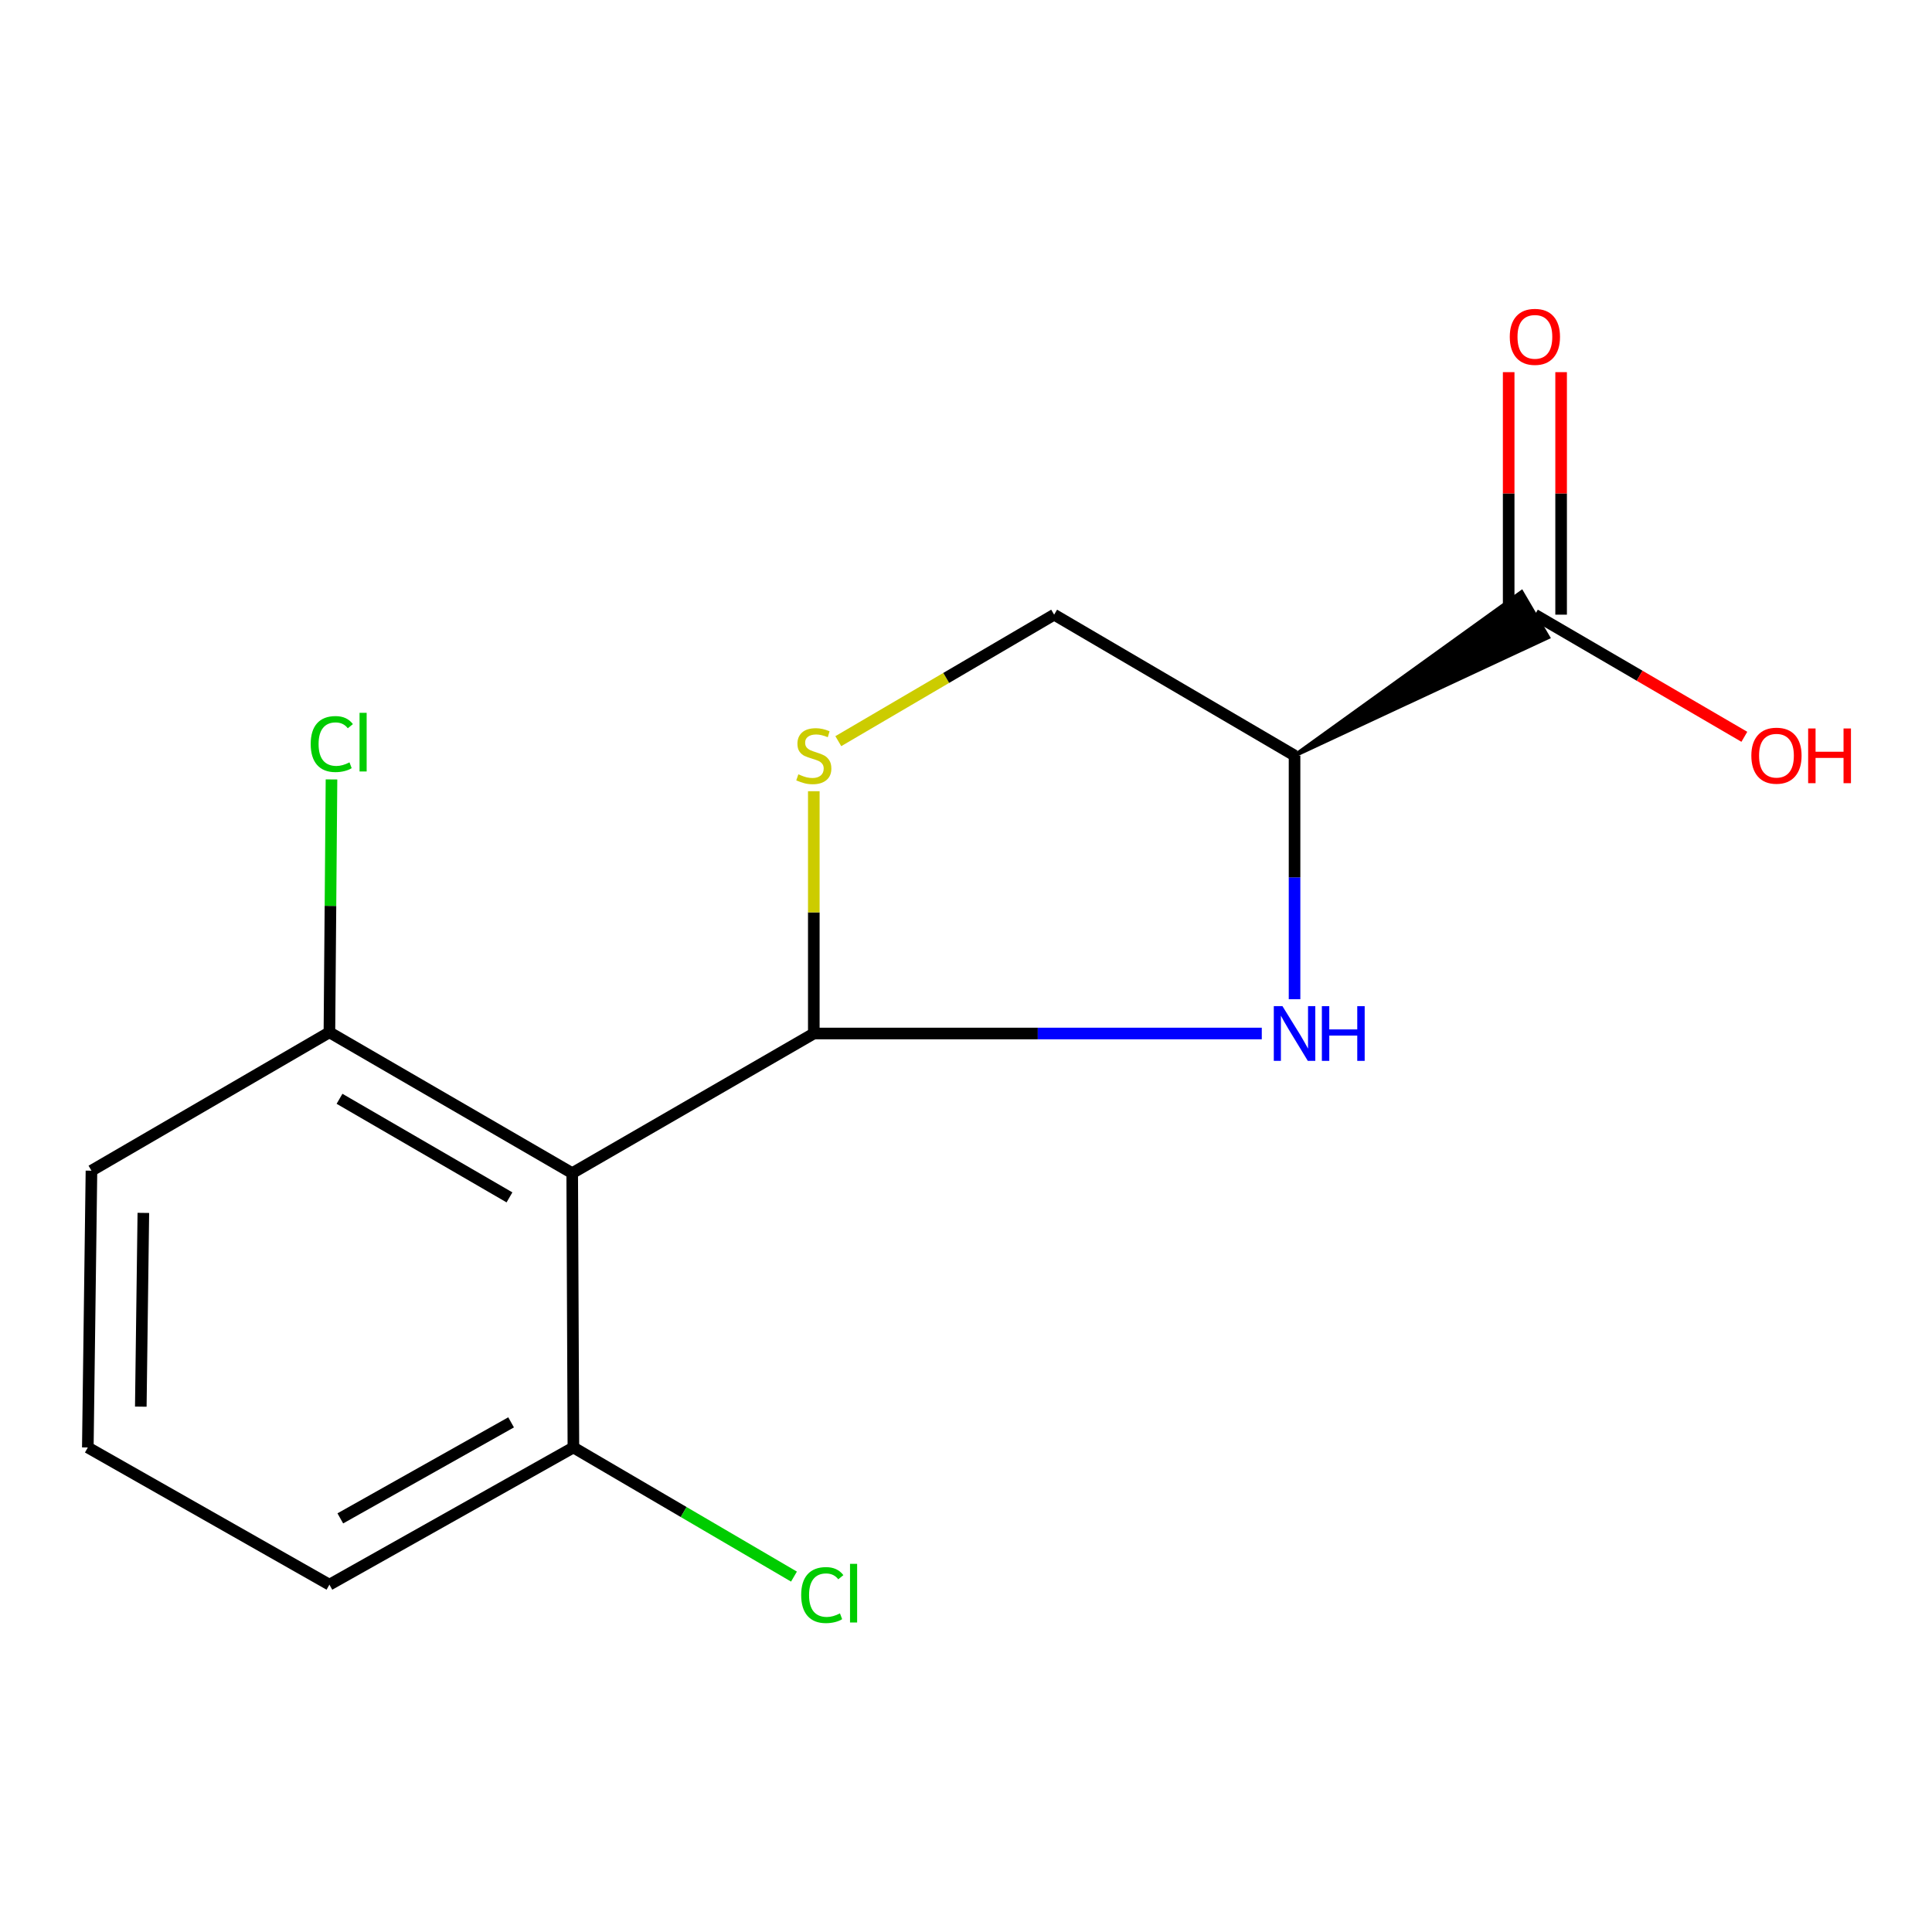 <?xml version='1.0' encoding='iso-8859-1'?>
<svg version='1.1' baseProfile='full'
              xmlns='http://www.w3.org/2000/svg'
                      xmlns:rdkit='http://www.rdkit.org/xml'
                      xmlns:xlink='http://www.w3.org/1999/xlink'
                  xml:space='preserve'
width='1000px' height='1000px' viewBox='0 0 1000 1000'>
<!-- END OF HEADER -->
<rect style='opacity:1.0;fill:#FFFFFF;stroke:none' width='1000' height='1000' x='0' y='0'> </rect>
<path class='bond-0' d='M 421.223,534.941 L 537.159,534.941' style='fill:none;fill-rule:evenodd;stroke:#000000;stroke-width:6px;stroke-linecap:butt;stroke-linejoin:miter;stroke-opacity:1' />
<path class='bond-0' d='M 537.159,534.941 L 653.095,534.941' style='fill:none;fill-rule:evenodd;stroke:#0000FF;stroke-width:6px;stroke-linecap:butt;stroke-linejoin:miter;stroke-opacity:1' />
<path class='bond-1' d='M 421.223,534.941 L 296.173,607.215' style='fill:none;fill-rule:evenodd;stroke:#000000;stroke-width:6px;stroke-linecap:butt;stroke-linejoin:miter;stroke-opacity:1' />
<path class='bond-3' d='M 421.223,534.941 L 421.223,472.238' style='fill:none;fill-rule:evenodd;stroke:#000000;stroke-width:6px;stroke-linecap:butt;stroke-linejoin:miter;stroke-opacity:1' />
<path class='bond-3' d='M 421.223,472.238 L 421.223,409.535' style='fill:none;fill-rule:evenodd;stroke:#CCCC00;stroke-width:6px;stroke-linecap:butt;stroke-linejoin:miter;stroke-opacity:1' />
<path class='bond-2' d='M 670.056,517.184 L 670.056,454.121' style='fill:none;fill-rule:evenodd;stroke:#0000FF;stroke-width:6px;stroke-linecap:butt;stroke-linejoin:miter;stroke-opacity:1' />
<path class='bond-2' d='M 670.056,454.121 L 670.056,391.058' style='fill:none;fill-rule:evenodd;stroke:#000000;stroke-width:6px;stroke-linecap:butt;stroke-linejoin:miter;stroke-opacity:1' />
<path class='bond-6' d='M 296.173,607.215 L 170.505,534.323' style='fill:none;fill-rule:evenodd;stroke:#000000;stroke-width:6px;stroke-linecap:butt;stroke-linejoin:miter;stroke-opacity:1' />
<path class='bond-6' d='M 263.704,619.76 L 175.736,568.735' style='fill:none;fill-rule:evenodd;stroke:#000000;stroke-width:6px;stroke-linecap:butt;stroke-linejoin:miter;stroke-opacity:1' />
<path class='bond-7' d='M 296.173,607.215 L 296.791,749.214' style='fill:none;fill-rule:evenodd;stroke:#000000;stroke-width:6px;stroke-linecap:butt;stroke-linejoin:miter;stroke-opacity:1' />
<path class='bond-4' d='M 670.056,391.058 L 801.32,329.859 L 787.596,306.442 Z' style='fill:#000000;fill-rule:evenodd;fill-opacity:1;stroke:#000000;stroke-width:2px;stroke-linecap:butt;stroke-linejoin:miter;stroke-opacity:1;' />
<path class='bond-15' d='M 670.056,391.058 L 545.624,318.151' style='fill:none;fill-rule:evenodd;stroke:#000000;stroke-width:6px;stroke-linecap:butt;stroke-linejoin:miter;stroke-opacity:1' />
<path class='bond-5' d='M 433.908,383.624 L 489.766,350.887' style='fill:none;fill-rule:evenodd;stroke:#CCCC00;stroke-width:6px;stroke-linecap:butt;stroke-linejoin:miter;stroke-opacity:1' />
<path class='bond-5' d='M 489.766,350.887 L 545.624,318.151' style='fill:none;fill-rule:evenodd;stroke:#000000;stroke-width:6px;stroke-linecap:butt;stroke-linejoin:miter;stroke-opacity:1' />
<path class='bond-8' d='M 808.029,318.151 L 808.029,255.388' style='fill:none;fill-rule:evenodd;stroke:#000000;stroke-width:6px;stroke-linecap:butt;stroke-linejoin:miter;stroke-opacity:1' />
<path class='bond-8' d='M 808.029,255.388 L 808.029,192.624' style='fill:none;fill-rule:evenodd;stroke:#FF0000;stroke-width:6px;stroke-linecap:butt;stroke-linejoin:miter;stroke-opacity:1' />
<path class='bond-8' d='M 780.887,318.151 L 780.887,255.388' style='fill:none;fill-rule:evenodd;stroke:#000000;stroke-width:6px;stroke-linecap:butt;stroke-linejoin:miter;stroke-opacity:1' />
<path class='bond-8' d='M 780.887,255.388 L 780.887,192.624' style='fill:none;fill-rule:evenodd;stroke:#FF0000;stroke-width:6px;stroke-linecap:butt;stroke-linejoin:miter;stroke-opacity:1' />
<path class='bond-9' d='M 794.458,318.151 L 848.666,349.759' style='fill:none;fill-rule:evenodd;stroke:#000000;stroke-width:6px;stroke-linecap:butt;stroke-linejoin:miter;stroke-opacity:1' />
<path class='bond-9' d='M 848.666,349.759 L 902.874,381.368' style='fill:none;fill-rule:evenodd;stroke:#FF0000;stroke-width:6px;stroke-linecap:butt;stroke-linejoin:miter;stroke-opacity:1' />
<path class='bond-11' d='M 170.505,534.323 L 171.043,468.877' style='fill:none;fill-rule:evenodd;stroke:#000000;stroke-width:6px;stroke-linecap:butt;stroke-linejoin:miter;stroke-opacity:1' />
<path class='bond-11' d='M 171.043,468.877 L 171.582,403.431' style='fill:none;fill-rule:evenodd;stroke:#00CC00;stroke-width:6px;stroke-linecap:butt;stroke-linejoin:miter;stroke-opacity:1' />
<path class='bond-14' d='M 170.505,534.323 L 47.339,605.948' style='fill:none;fill-rule:evenodd;stroke:#000000;stroke-width:6px;stroke-linecap:butt;stroke-linejoin:miter;stroke-opacity:1' />
<path class='bond-10' d='M 296.791,749.214 L 353.875,782.63' style='fill:none;fill-rule:evenodd;stroke:#000000;stroke-width:6px;stroke-linecap:butt;stroke-linejoin:miter;stroke-opacity:1' />
<path class='bond-10' d='M 353.875,782.63 L 410.959,816.047' style='fill:none;fill-rule:evenodd;stroke:#00CC00;stroke-width:6px;stroke-linecap:butt;stroke-linejoin:miter;stroke-opacity:1' />
<path class='bond-13' d='M 296.791,749.214 L 170.505,820.221' style='fill:none;fill-rule:evenodd;stroke:#000000;stroke-width:6px;stroke-linecap:butt;stroke-linejoin:miter;stroke-opacity:1' />
<path class='bond-13' d='M 264.545,736.206 L 176.145,785.911' style='fill:none;fill-rule:evenodd;stroke:#000000;stroke-width:6px;stroke-linecap:butt;stroke-linejoin:miter;stroke-opacity:1' />
<path class='bond-12' d='M 45.455,749.214 L 170.505,820.221' style='fill:none;fill-rule:evenodd;stroke:#000000;stroke-width:6px;stroke-linecap:butt;stroke-linejoin:miter;stroke-opacity:1' />
<path class='bond-16' d='M 45.455,749.214 L 47.339,605.948' style='fill:none;fill-rule:evenodd;stroke:#000000;stroke-width:6px;stroke-linecap:butt;stroke-linejoin:miter;stroke-opacity:1' />
<path class='bond-16' d='M 72.877,728.081 L 74.197,627.795' style='fill:none;fill-rule:evenodd;stroke:#000000;stroke-width:6px;stroke-linecap:butt;stroke-linejoin:miter;stroke-opacity:1' />
<path  class='atom-1' d='M 663.796 520.781
L 673.076 535.781
Q 673.996 537.261, 675.476 539.941
Q 676.956 542.621, 677.036 542.781
L 677.036 520.781
L 680.796 520.781
L 680.796 549.101
L 676.916 549.101
L 666.956 532.701
Q 665.796 530.781, 664.556 528.581
Q 663.356 526.381, 662.996 525.701
L 662.996 549.101
L 659.316 549.101
L 659.316 520.781
L 663.796 520.781
' fill='#0000FF'/>
<path  class='atom-1' d='M 684.196 520.781
L 688.036 520.781
L 688.036 532.821
L 702.516 532.821
L 702.516 520.781
L 706.356 520.781
L 706.356 549.101
L 702.516 549.101
L 702.516 536.021
L 688.036 536.021
L 688.036 549.101
L 684.196 549.101
L 684.196 520.781
' fill='#0000FF'/>
<path  class='atom-4' d='M 413.223 400.778
Q 413.543 400.898, 414.863 401.458
Q 416.183 402.018, 417.623 402.378
Q 419.103 402.698, 420.543 402.698
Q 423.223 402.698, 424.783 401.418
Q 426.343 400.098, 426.343 397.818
Q 426.343 396.258, 425.543 395.298
Q 424.783 394.338, 423.583 393.818
Q 422.383 393.298, 420.383 392.698
Q 417.863 391.938, 416.343 391.218
Q 414.863 390.498, 413.783 388.978
Q 412.743 387.458, 412.743 384.898
Q 412.743 381.338, 415.143 379.138
Q 417.583 376.938, 422.383 376.938
Q 425.663 376.938, 429.383 378.498
L 428.463 381.578
Q 425.063 380.178, 422.503 380.178
Q 419.743 380.178, 418.223 381.338
Q 416.703 382.458, 416.743 384.418
Q 416.743 385.938, 417.503 386.858
Q 418.303 387.778, 419.423 388.298
Q 420.583 388.818, 422.503 389.418
Q 425.063 390.218, 426.583 391.018
Q 428.103 391.818, 429.183 393.458
Q 430.303 395.058, 430.303 397.818
Q 430.303 401.738, 427.663 403.858
Q 425.063 405.938, 420.703 405.938
Q 418.183 405.938, 416.263 405.378
Q 414.383 404.858, 412.143 403.938
L 413.223 400.778
' fill='#CCCC00'/>
<path  class='atom-9' d='M 781.458 174.347
Q 781.458 167.547, 784.818 163.747
Q 788.178 159.947, 794.458 159.947
Q 800.738 159.947, 804.098 163.747
Q 807.458 167.547, 807.458 174.347
Q 807.458 181.227, 804.058 185.147
Q 800.658 189.027, 794.458 189.027
Q 788.218 189.027, 784.818 185.147
Q 781.458 181.267, 781.458 174.347
M 794.458 185.827
Q 798.778 185.827, 801.098 182.947
Q 803.458 180.027, 803.458 174.347
Q 803.458 168.787, 801.098 165.987
Q 798.778 163.147, 794.458 163.147
Q 790.138 163.147, 787.778 165.947
Q 785.458 168.747, 785.458 174.347
Q 785.458 180.067, 787.778 182.947
Q 790.138 185.827, 794.458 185.827
' fill='#FF0000'/>
<path  class='atom-10' d='M 906.493 391.138
Q 906.493 384.338, 909.853 380.538
Q 913.213 376.738, 919.493 376.738
Q 925.773 376.738, 929.133 380.538
Q 932.493 384.338, 932.493 391.138
Q 932.493 398.018, 929.093 401.938
Q 925.693 405.818, 919.493 405.818
Q 913.253 405.818, 909.853 401.938
Q 906.493 398.058, 906.493 391.138
M 919.493 402.618
Q 923.813 402.618, 926.133 399.738
Q 928.493 396.818, 928.493 391.138
Q 928.493 385.578, 926.133 382.778
Q 923.813 379.938, 919.493 379.938
Q 915.173 379.938, 912.813 382.738
Q 910.493 385.538, 910.493 391.138
Q 910.493 396.858, 912.813 399.738
Q 915.173 402.618, 919.493 402.618
' fill='#FF0000'/>
<path  class='atom-10' d='M 935.893 377.058
L 939.733 377.058
L 939.733 389.098
L 954.213 389.098
L 954.213 377.058
L 958.053 377.058
L 958.053 405.378
L 954.213 405.378
L 954.213 392.298
L 939.733 392.298
L 939.733 405.378
L 935.893 405.378
L 935.893 377.058
' fill='#FF0000'/>
<path  class='atom-11' d='M 414.691 825.604
Q 414.691 818.564, 417.971 814.884
Q 421.291 811.164, 427.571 811.164
Q 433.411 811.164, 436.531 815.284
L 433.891 817.444
Q 431.611 814.444, 427.571 814.444
Q 423.291 814.444, 421.011 817.324
Q 418.771 820.164, 418.771 825.604
Q 418.771 831.204, 421.091 834.084
Q 423.451 836.964, 428.011 836.964
Q 431.131 836.964, 434.771 835.084
L 435.891 838.084
Q 434.411 839.044, 432.171 839.604
Q 429.931 840.164, 427.451 840.164
Q 421.291 840.164, 417.971 836.404
Q 414.691 832.644, 414.691 825.604
' fill='#00CC00'/>
<path  class='atom-11' d='M 439.971 809.444
L 443.651 809.444
L 443.651 839.804
L 439.971 839.804
L 439.971 809.444
' fill='#00CC00'/>
<path  class='atom-12' d='M 160.821 385.116
Q 160.821 378.076, 164.101 374.396
Q 167.421 370.676, 173.701 370.676
Q 179.541 370.676, 182.661 374.796
L 180.021 376.956
Q 177.741 373.956, 173.701 373.956
Q 169.421 373.956, 167.141 376.836
Q 164.901 379.676, 164.901 385.116
Q 164.901 390.716, 167.221 393.596
Q 169.581 396.476, 174.141 396.476
Q 177.261 396.476, 180.901 394.596
L 182.021 397.596
Q 180.541 398.556, 178.301 399.116
Q 176.061 399.676, 173.581 399.676
Q 167.421 399.676, 164.101 395.916
Q 160.821 392.156, 160.821 385.116
' fill='#00CC00'/>
<path  class='atom-12' d='M 186.101 368.956
L 189.781 368.956
L 189.781 399.316
L 186.101 399.316
L 186.101 368.956
' fill='#00CC00'/>
</svg>
